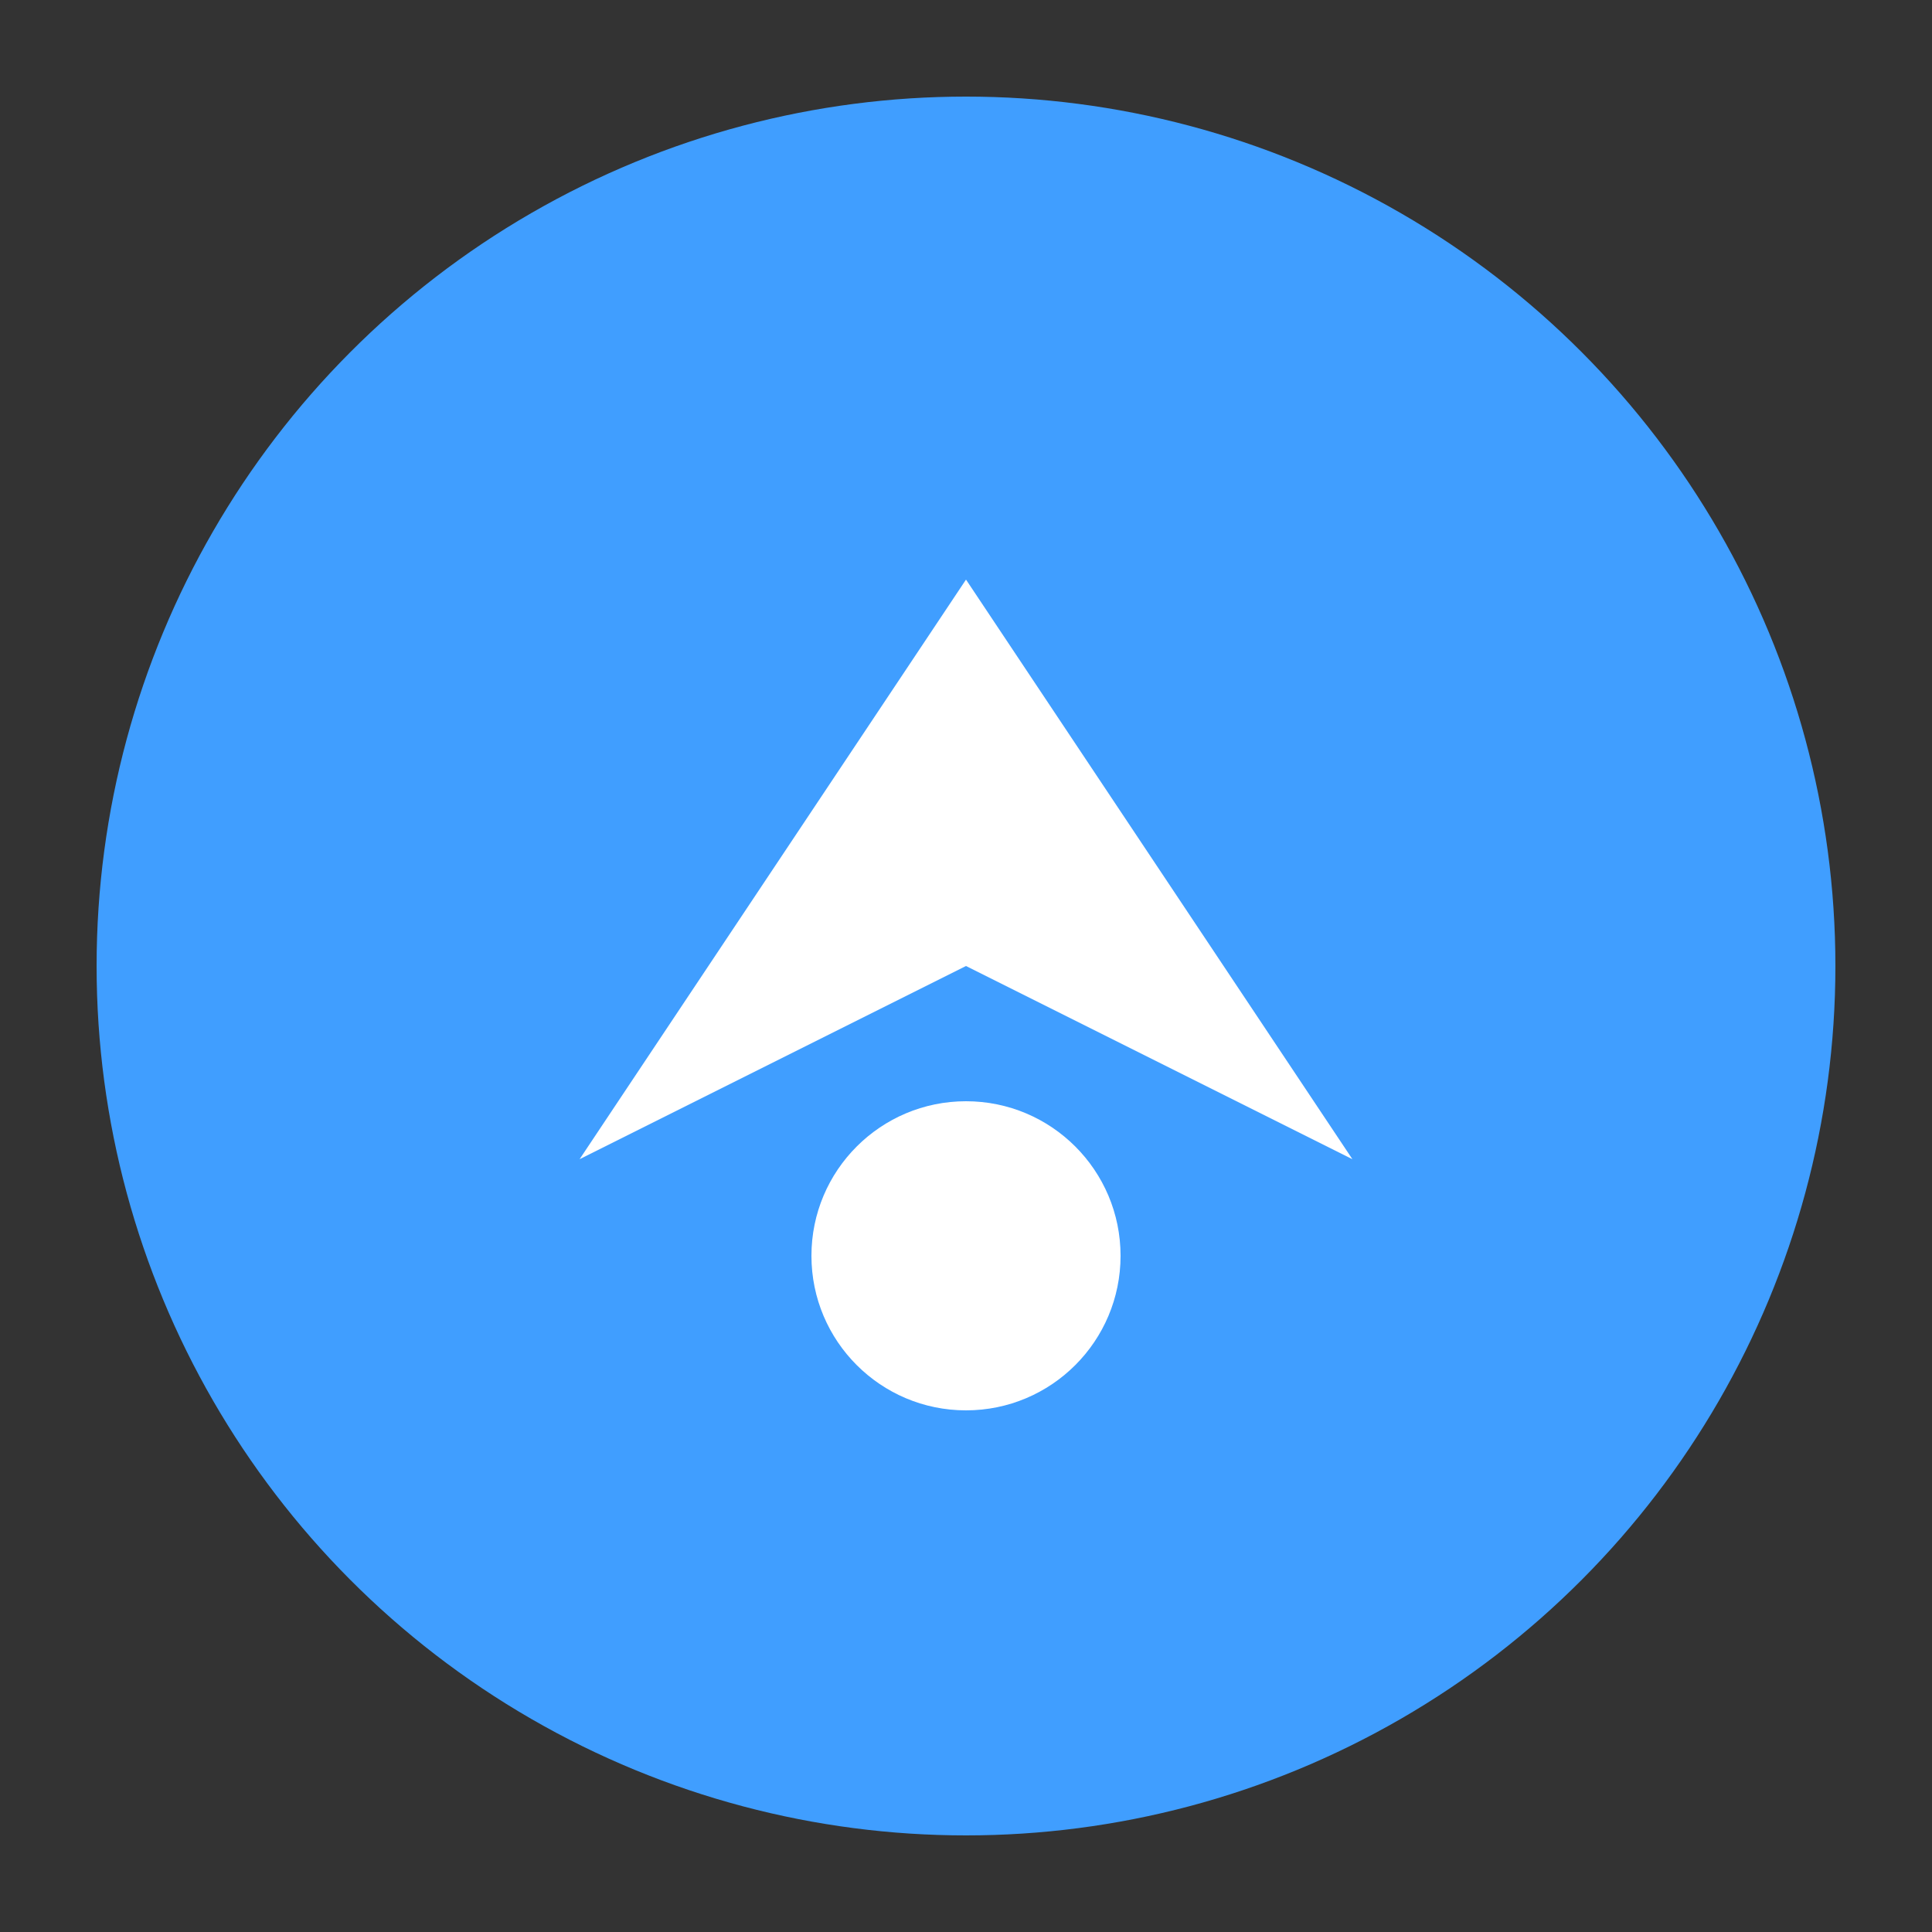 <svg xmlns="http://www.w3.org/2000/svg" viewBox="0 0 100 100">
  <rect x="0" y="0" width="100" height="100" fill="#333333" stroke="none"/>
  <circle cx="50" cy="50" r="45" fill="#409EFF"/>
  <path d="M30 60 L50 30 L70 60 L50 50 Z" fill="white"/>
  <circle cx="50" cy="65" r="8" fill="white"/>
</svg>
